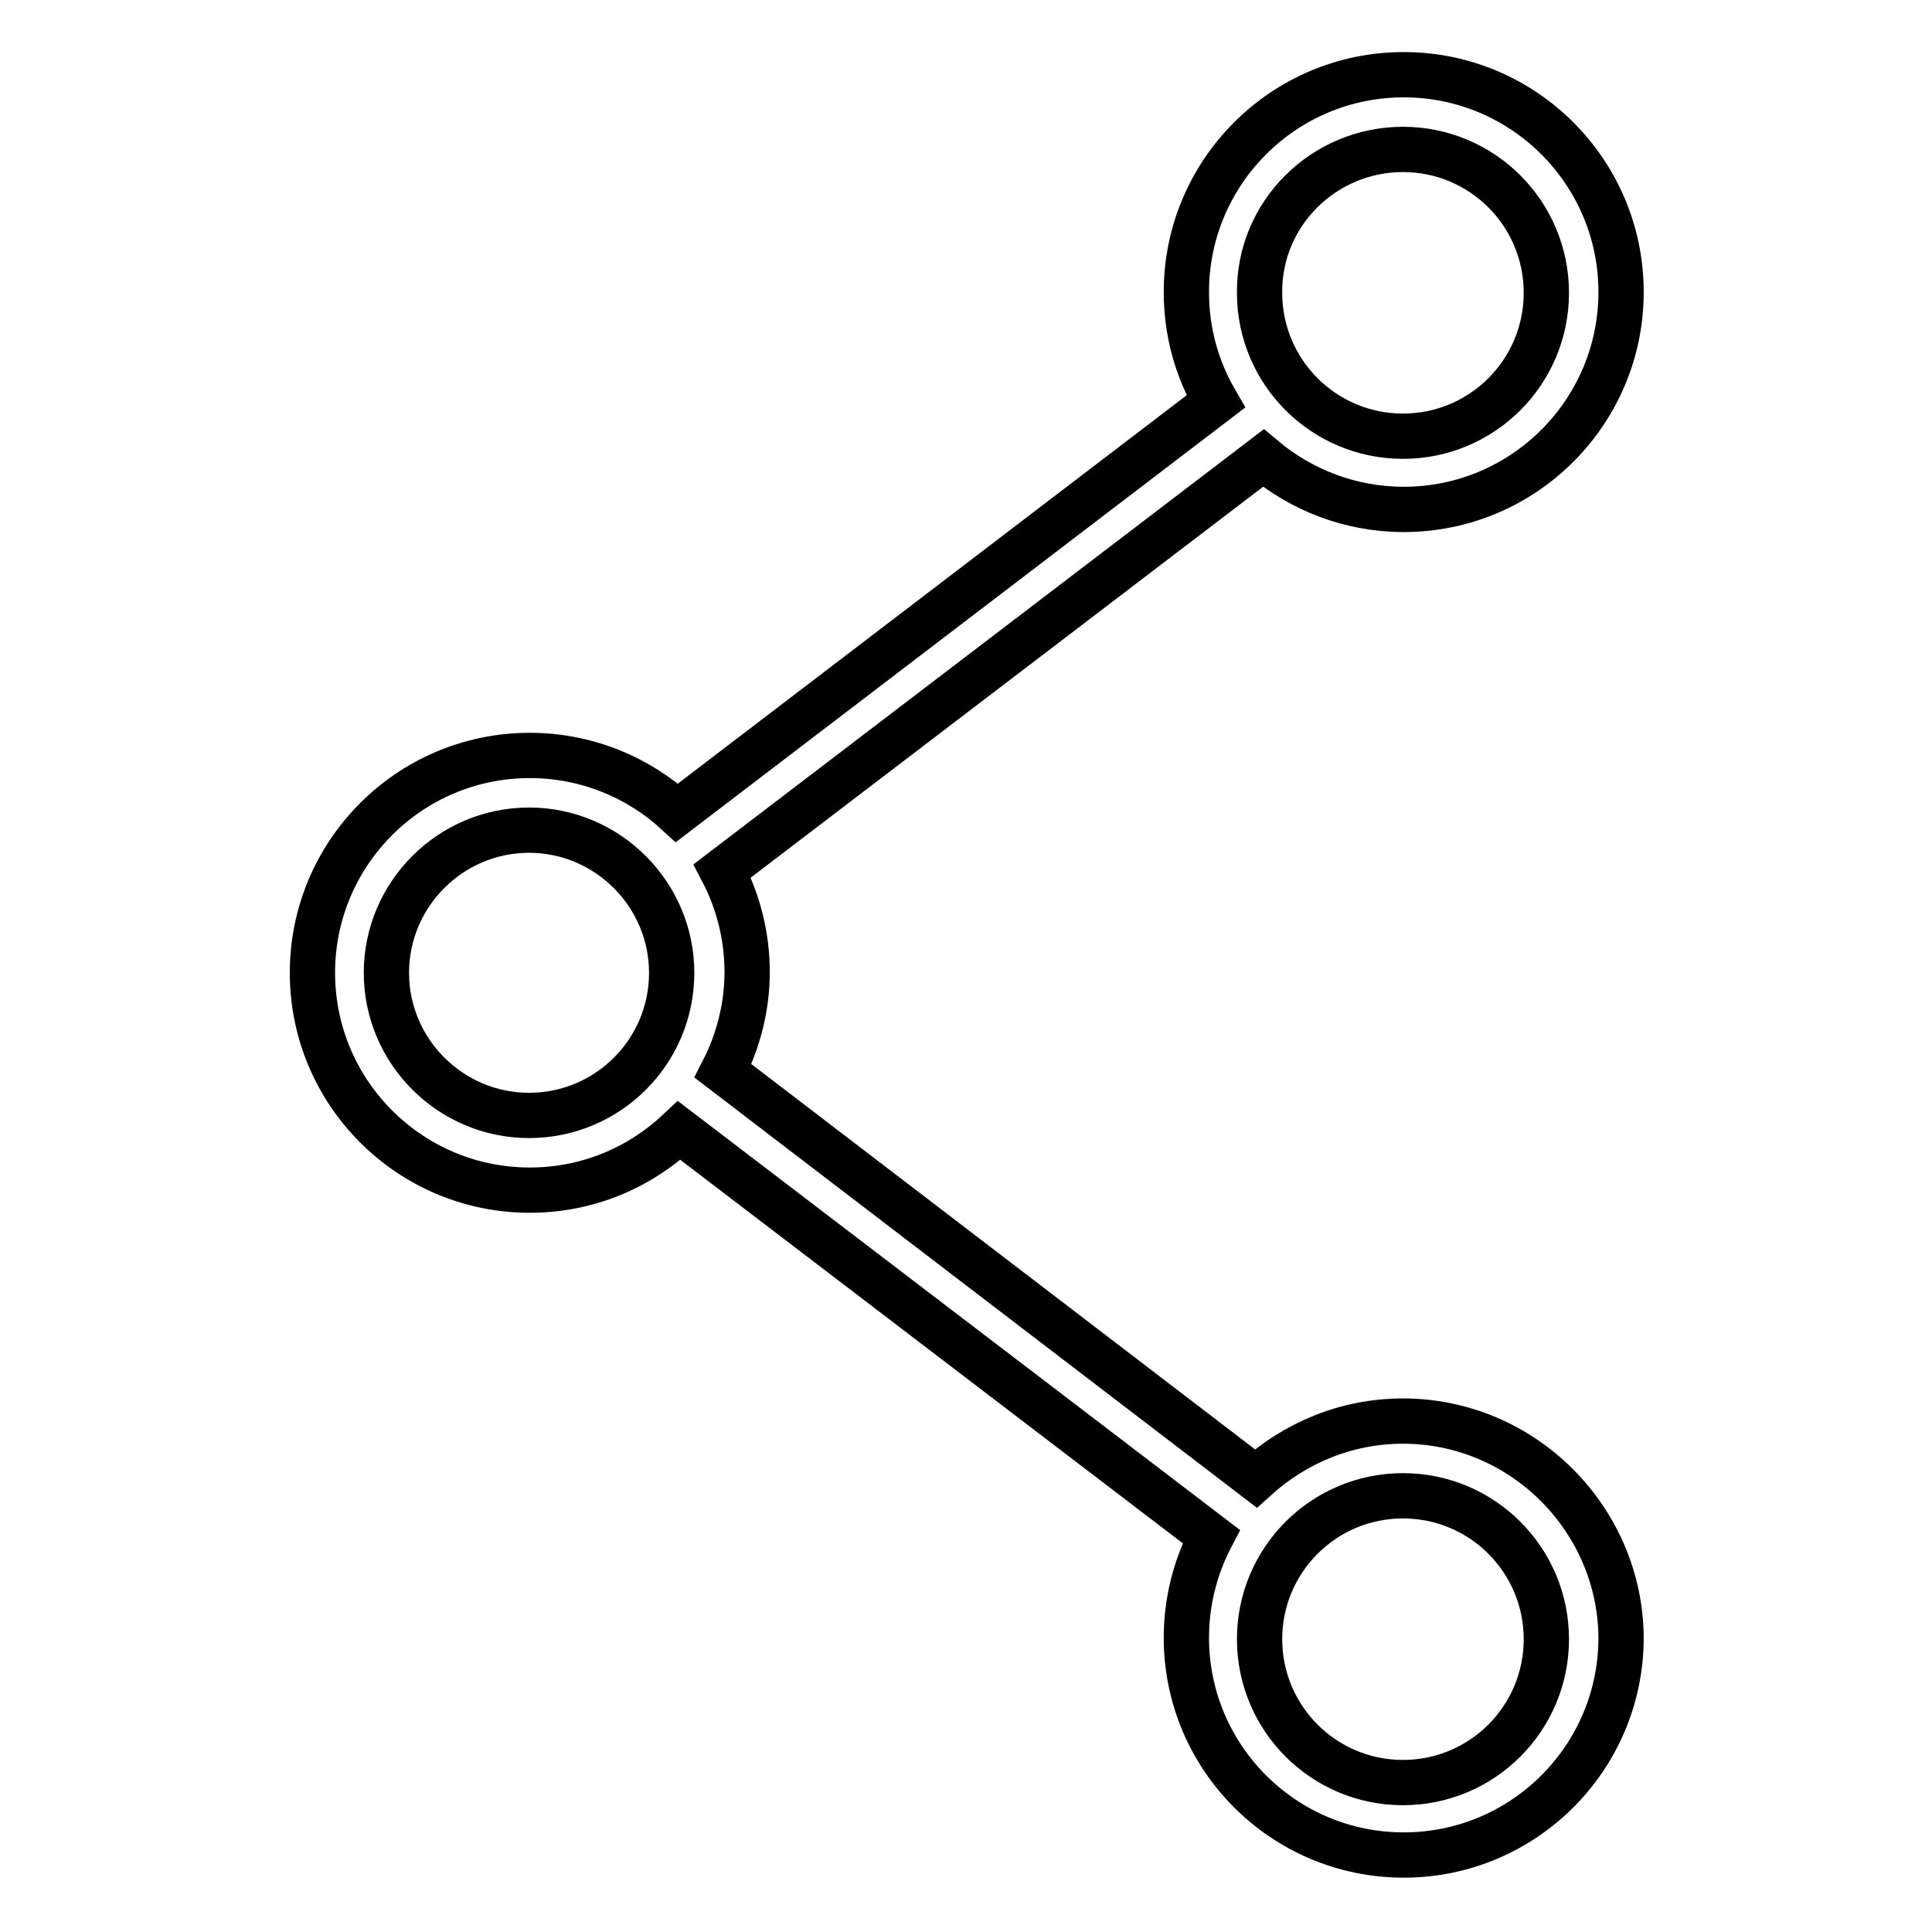 <?xml version="1.0" encoding="utf-8"?>
<!-- Svg Vector Icons : http://www.onlinewebfonts.com/icon -->
<!DOCTYPE svg PUBLIC "-//W3C//DTD SVG 1.1//EN" "http://www.w3.org/Graphics/SVG/1.1/DTD/svg11.dtd">
<svg version="1.1" xmlns="http://www.w3.org/2000/svg" xmlns:xlink="http://www.w3.org/1999/xlink" x="0px" y="0px" viewBox="0 0 256 256" enable-background="new 0 0 256 256" xml:space="preserve">
<g> <path stroke-width="6" fill-opacity="0" stroke="#000000"  d="M185.9,188.3c-7.5,0-14.3,2.9-19.5,7.6l-70.6-54c2-3.9,3.2-8.4,3.2-13.1c0-4.8-1.2-9.4-3.3-13.4l71.7-54.7 c5,4.2,11.5,6.8,18.6,6.8c15.9,0,28.8-12.9,28.8-28.8c0-15.9-12.9-28.8-28.8-28.8s-28.8,12.9-28.8,28.8c0,5.3,1.4,10.2,3.9,14.5 l-71.4,54.5c-5.1-4.7-12-7.6-19.5-7.6c-15.9,0-28.8,12.9-28.8,28.8c0,15.9,12.9,28.8,28.8,28.8c7.7,0,14.6-3,19.8-7.9l70.5,53.8 c-2.1,4-3.3,8.6-3.3,13.4c0,15.9,12.9,28.8,28.8,28.8c15.9,0,28.8-12.9,28.8-28.8C214.7,201.3,201.8,188.3,185.9,188.3L185.9,188.3 z M185.9,19.8c10.5,0,19,8.5,19,19s-8.5,19-19,19s-19-8.5-19-19C166.8,28.3,175.4,19.8,185.9,19.8z M70.1,147.8 c-10.4,0-18.9-8.5-18.9-18.9c0-10.4,8.5-18.9,18.9-18.9c10.4,0,18.9,8.5,18.9,18.9C89,139.4,80.5,147.8,70.1,147.8z M185.9,236.2 c-10.5,0-19-8.5-19-19c0-10.5,8.5-19,19-19c10.5,0,19,8.5,19,19C204.9,227.7,196.4,236.2,185.9,236.2z"/></g>
</svg>